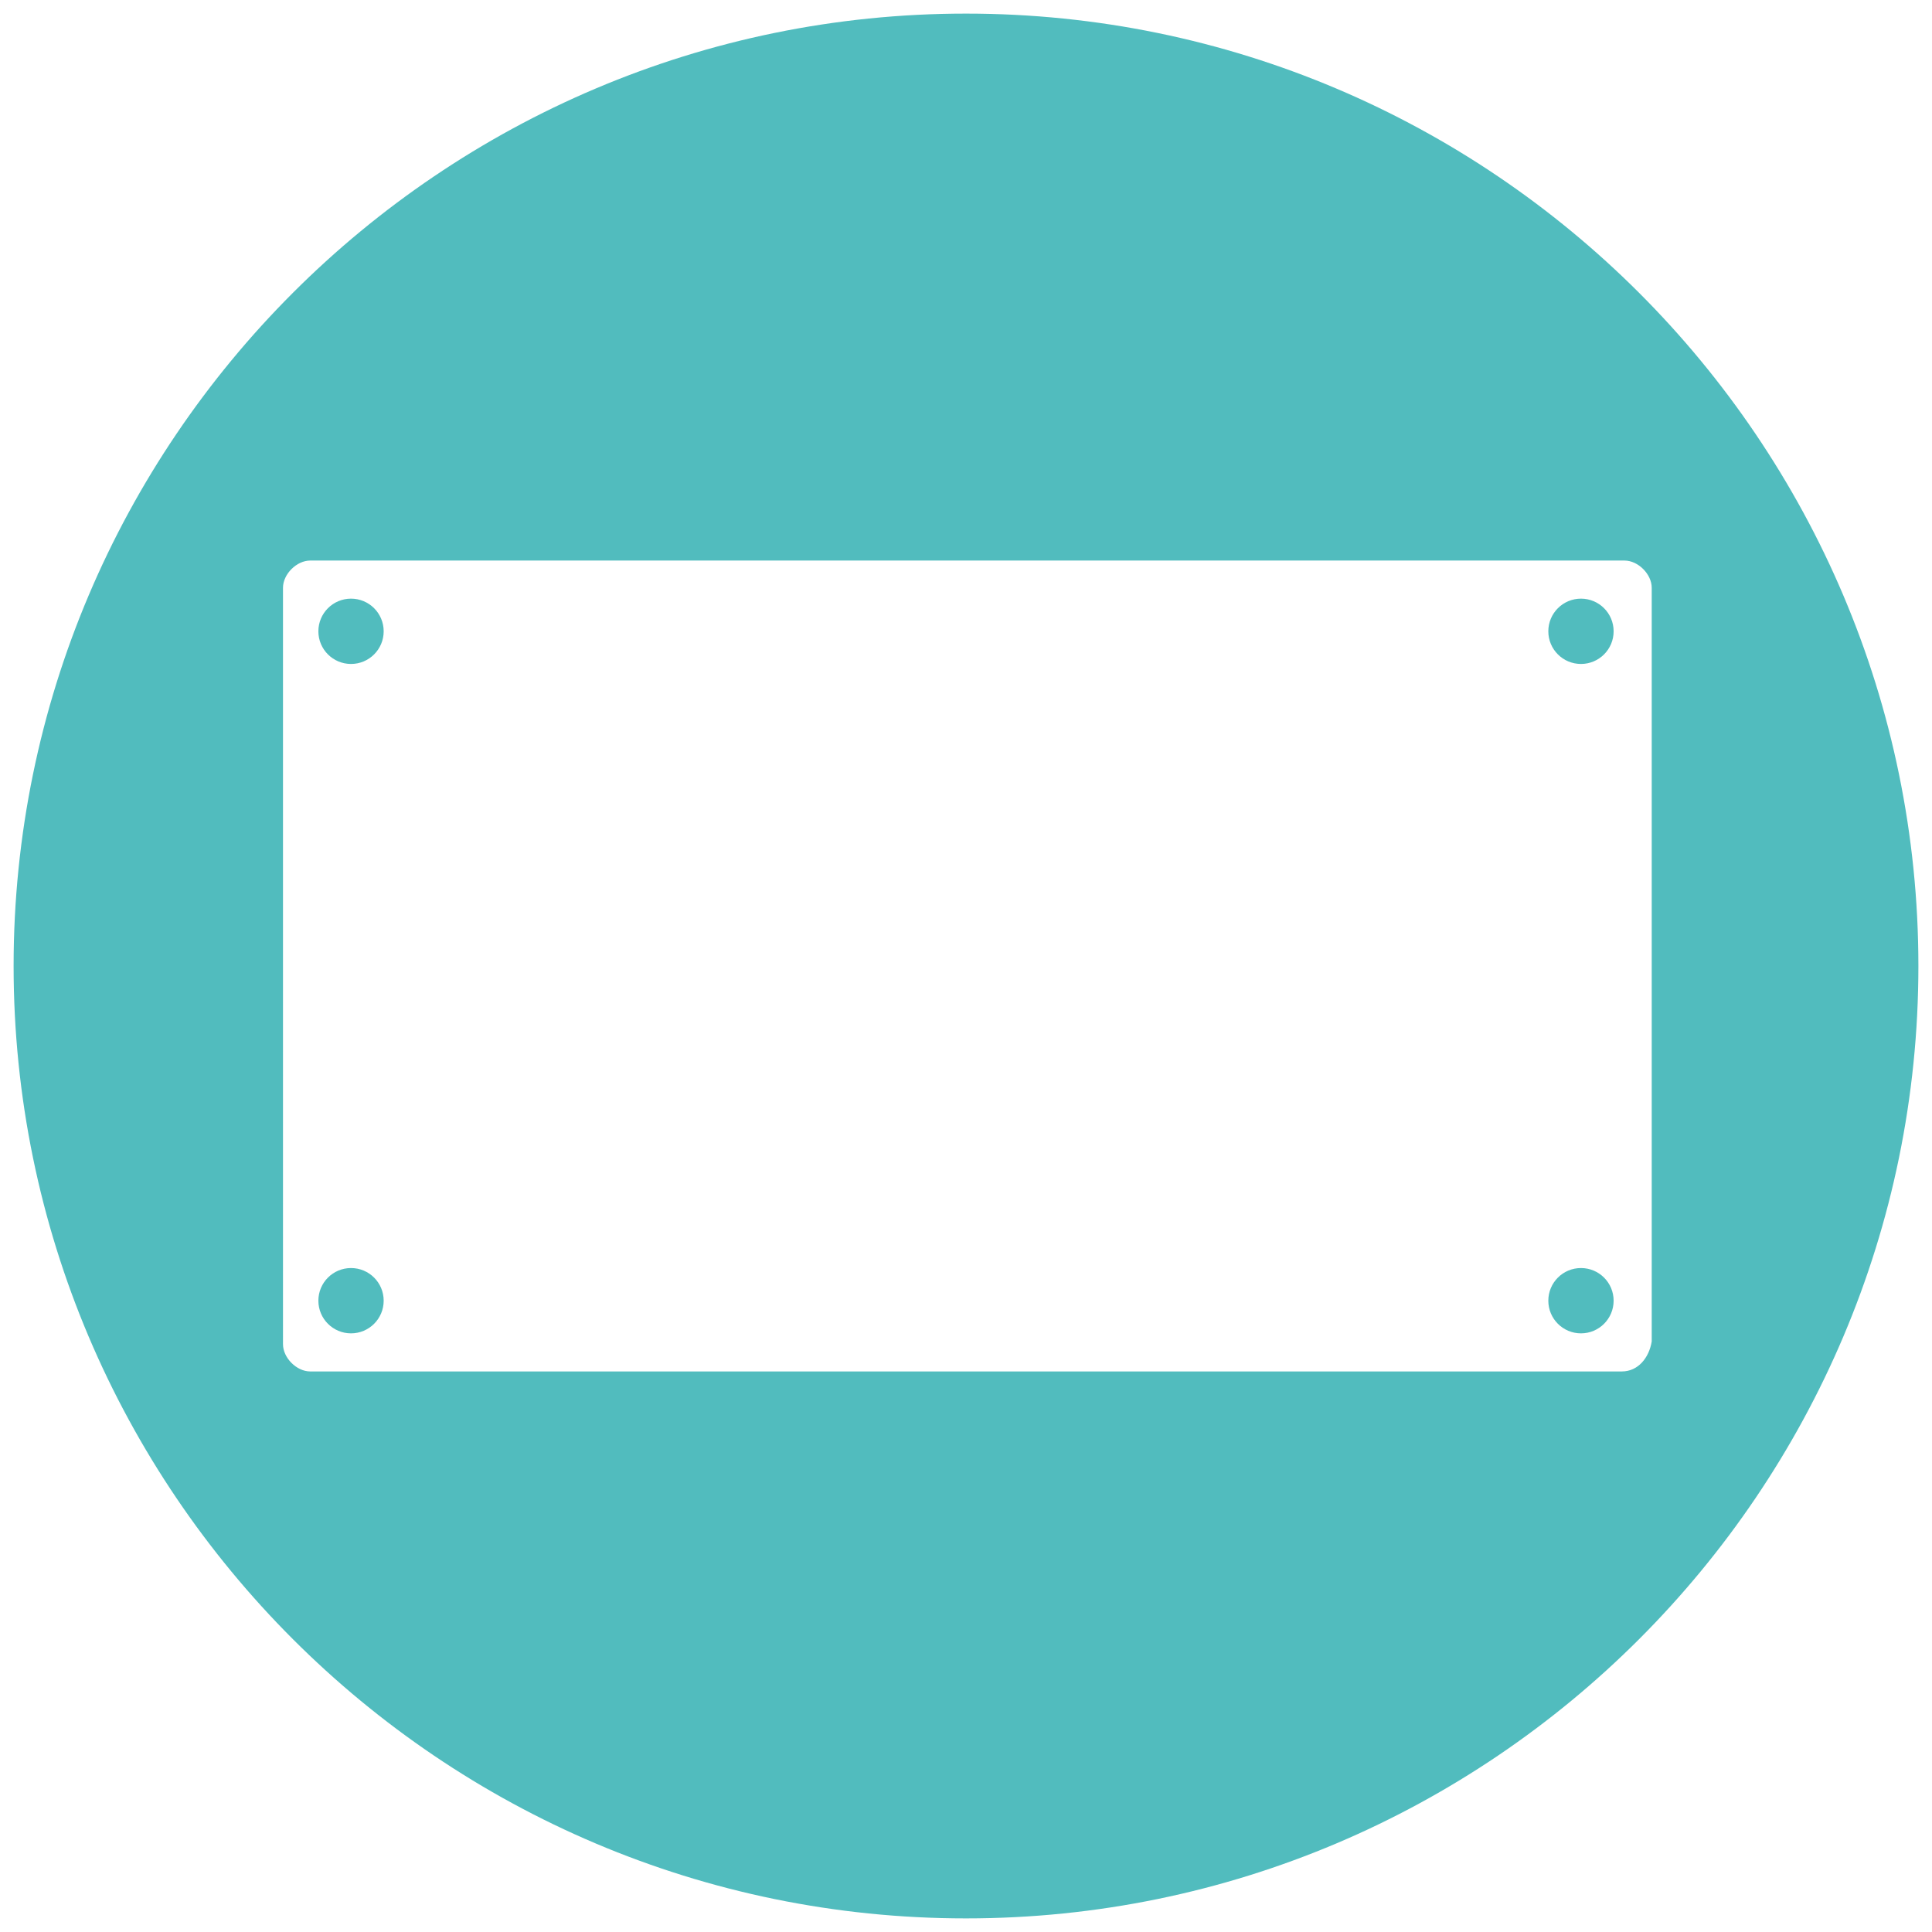 <?xml version="1.0" encoding="utf-8"?>
<!-- Generator: Adobe Illustrator 21.0.0, SVG Export Plug-In . SVG Version: 6.00 Build 0)  -->
<svg version="1.1" id="Ebene_1" xmlns="http://www.w3.org/2000/svg" xmlns:xlink="http://www.w3.org/1999/xlink" x="0px" y="0px"
	 viewBox="0 0 71 71" style="enable-background:new 0 0 71 71;" xml:space="preserve">
<style type="text/css">
	.st0{fill:#51BCBE;}
</style>
<g>
	<path class="st0" d="M35.5,0.5c-19.3,0-35,15.7-35,35s15.7,35,35,35s35-15.7,35-35S54.8,0.5,35.5,0.5z M59.6,50.4H11.4
		c-0.5,0-1-0.5-1-1V21.6c0-0.5,0.5-1,1-1h48.3c0.5,0,1,0.5,1,1v27.7C60.6,49.9,60.2,50.4,59.6,50.4z"/>
	<circle class="st0" cx="12.9" cy="23.2" r="1.2"/>
	<circle class="st0" cx="12.9" cy="47.8" r="1.2"/>
	<circle class="st0" cx="58.1" cy="23.2" r="1.2"/>
	<circle class="st0" cx="58.1" cy="47.8" r="1.2"/>
</g>
</svg>

